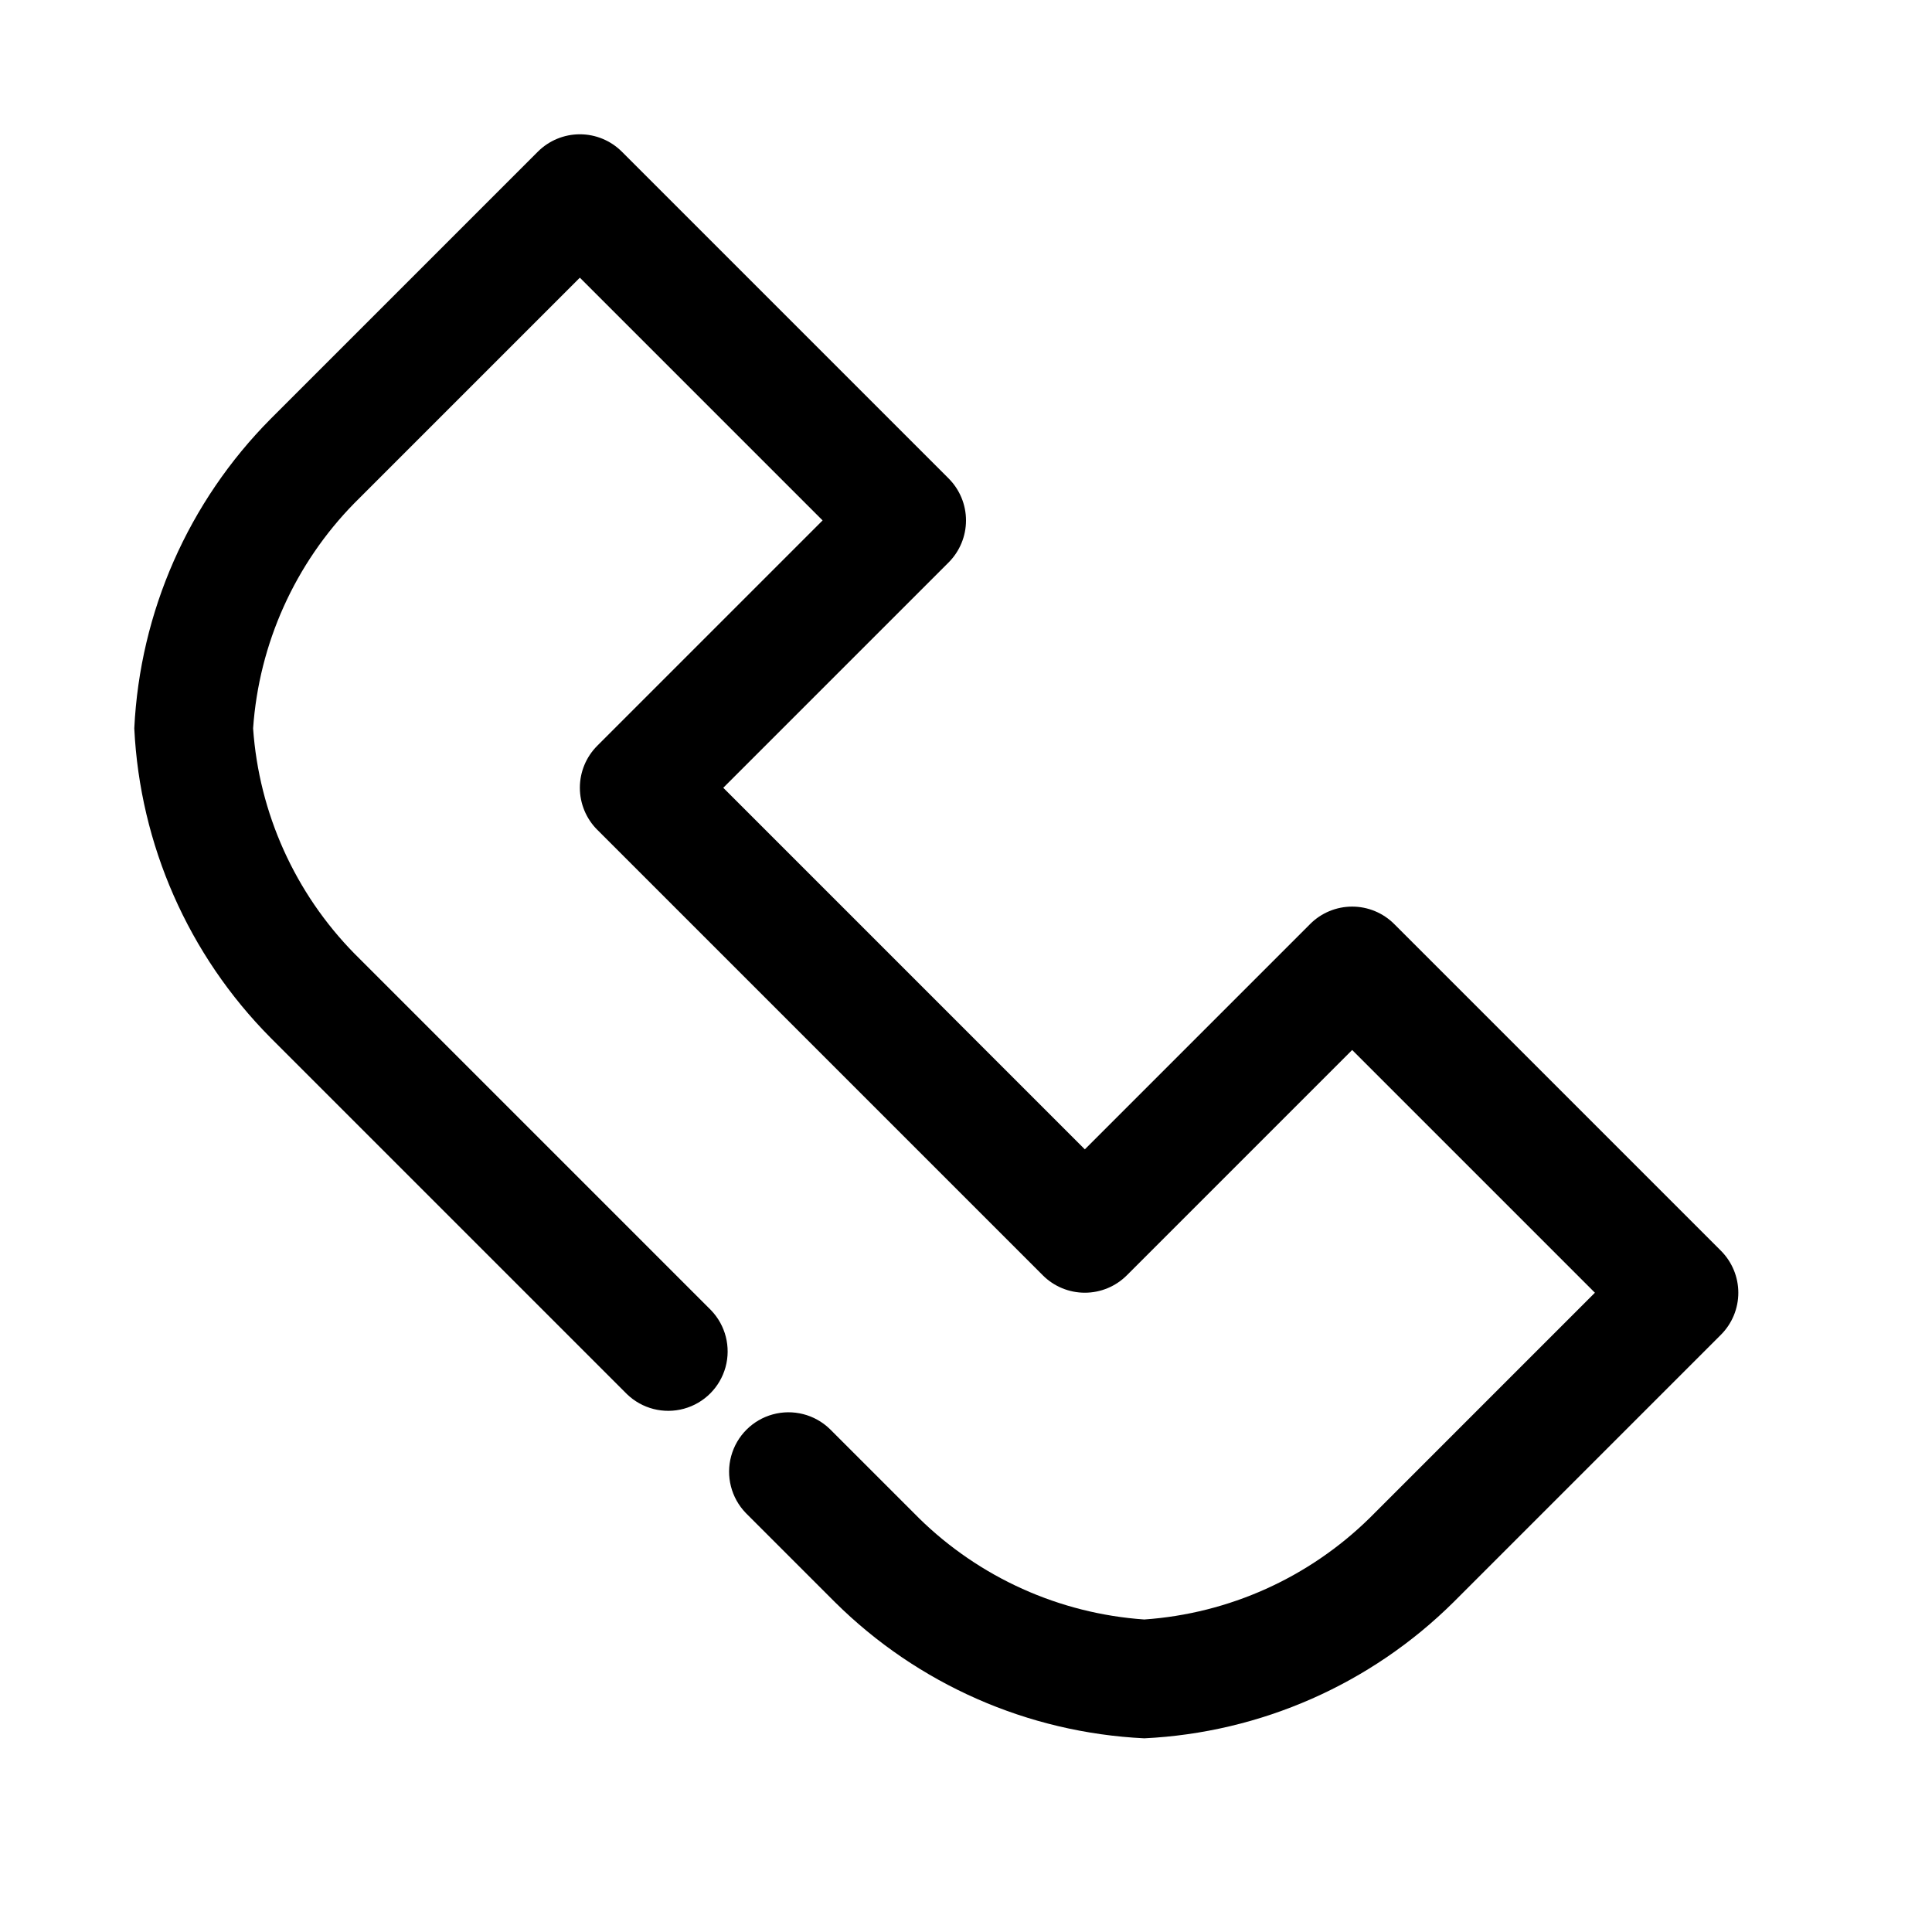 <?xml version="1.0" encoding="UTF-8"?>
<!-- Uploaded to: ICON Repo, www.svgrepo.com, Generator: ICON Repo Mixer Tools -->
<svg fill="#000000" width="800px" height="800px" version="1.1" viewBox="144 144 512 512" xmlns="http://www.w3.org/2000/svg">
 <path d="m447.23 604.67c-30.848-1.492-60.051-14.352-81.98-36.102l-23.617-23.617h0.004c-3.863-4-5.332-9.738-3.859-15.102 1.469-5.359 5.656-9.551 11.02-11.02s11.102-0.004 15.102 3.859l23.617 23.617h-0.004c16.074 15.777 37.25 25.309 59.719 26.875 22.469-1.562 43.645-11.094 59.719-26.875l59.715-59.719-64.328-64.328-59.719 59.719v-0.004c-2.953 2.953-6.957 4.609-11.129 4.609-4.176 0-8.18-1.656-11.133-4.609l-118.08-118.08v0.004c-2.949-2.953-4.609-6.957-4.609-11.133s1.66-8.18 4.609-11.129l59.719-59.719-64.328-64.328-59.719 59.719v-0.004c-15.777 16.074-25.309 37.25-26.875 59.719 1.562 22.469 11.094 43.645 26.875 59.715l94.465 94.465c3.863 4 5.328 9.738 3.859 15.102-1.473 5.363-5.66 9.551-11.023 11.02-5.359 1.473-11.102 0.004-15.098-3.859l-94.465-94.465c-21.75-21.926-34.609-51.129-36.102-81.977 1.492-30.848 14.352-60.055 36.102-81.98l70.848-70.848c2.953-2.953 6.957-4.609 11.133-4.609 4.172 0 8.176 1.656 11.129 4.609l86.594 86.594c2.949 2.949 4.609 6.953 4.609 11.129s-1.66 8.18-4.609 11.133l-59.719 59.715 95.82 95.82 59.719-59.719h-0.004c2.953-2.953 6.957-4.609 11.133-4.609 4.172 0 8.176 1.656 11.129 4.609l86.594 86.594c2.949 2.953 4.609 6.957 4.609 11.129 0 4.176-1.66 8.18-4.609 11.133l-70.848 70.848c-21.93 21.75-51.133 34.609-81.98 36.102z"/>
</svg>